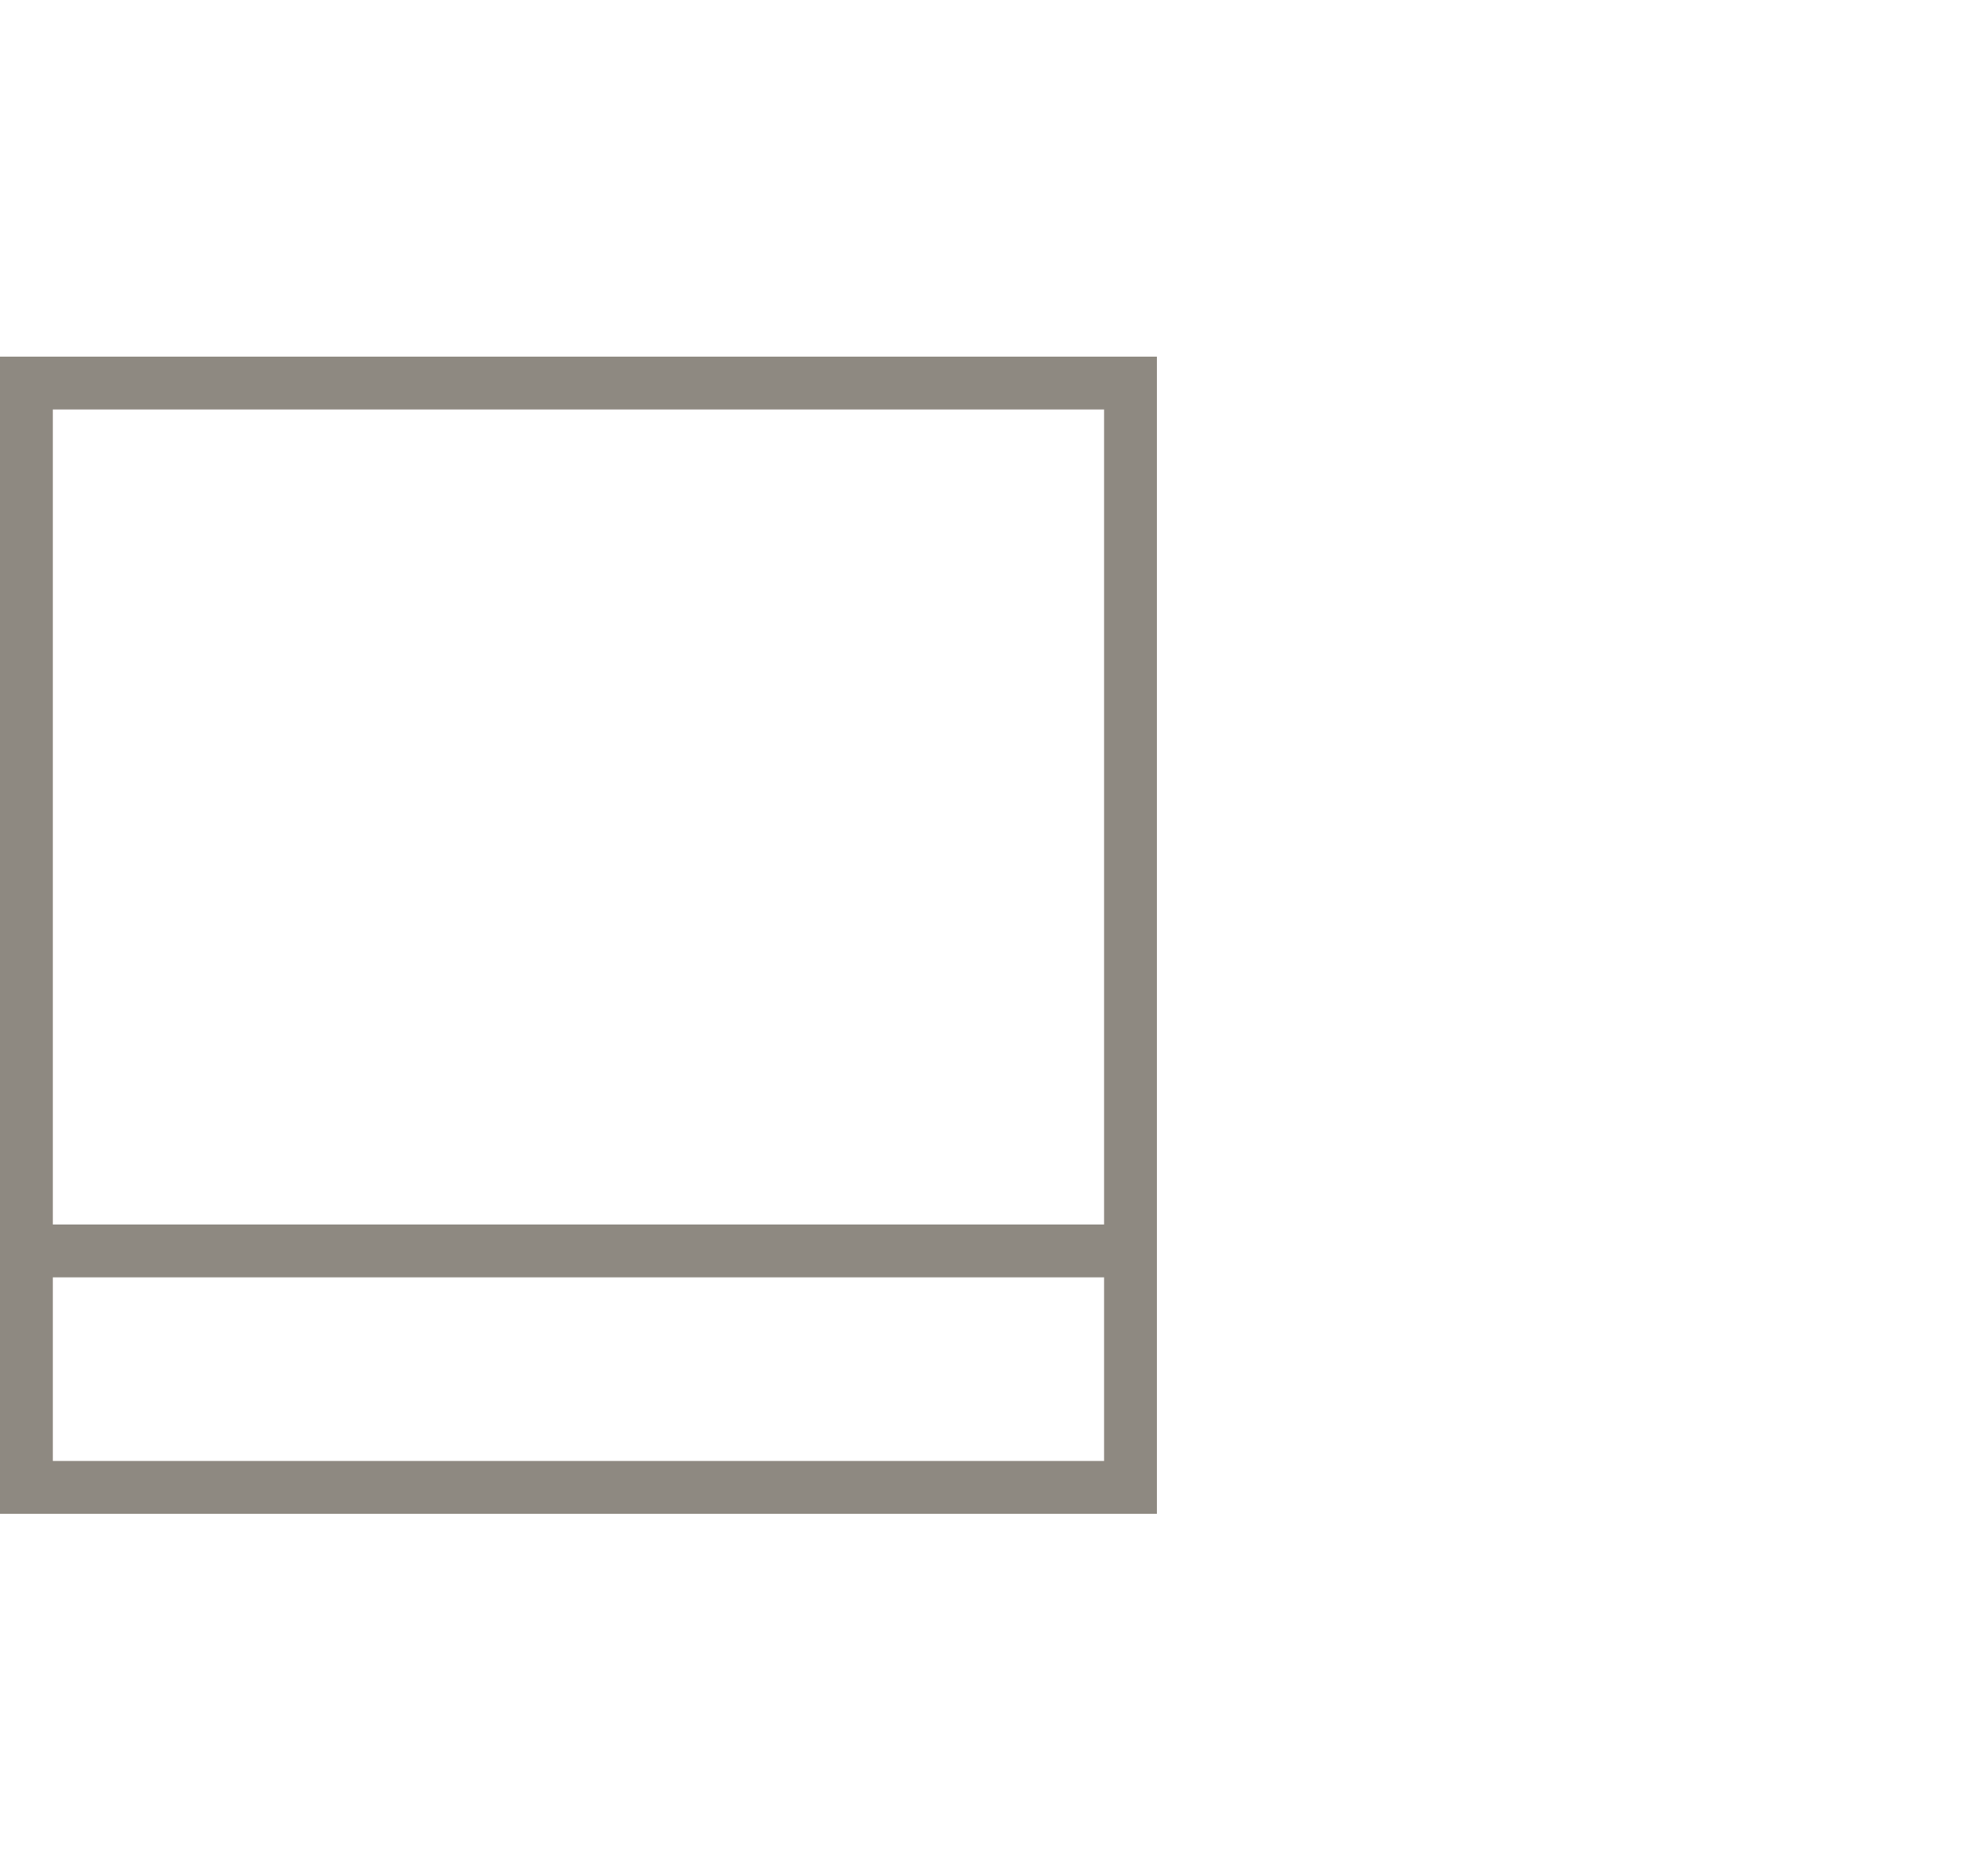 <?xml version="1.0" encoding="UTF-8"?>
<svg id="Camada_1" xmlns="http://www.w3.org/2000/svg" xmlns:xlink="http://www.w3.org/1999/xlink" version="1.1" viewBox="0 0 150 142">
  <!-- Generator: Adobe Illustrator 29.0.1, SVG Export Plug-In . SVG Version: 2.1.0 Build 192)  -->
  <defs>
    <style>
      .st0 {
        fill: none;
      }

      .st1 {
        fill: #8e8981;
      }

      .st2 {
        clip-path: url(#clippath);
      }
    </style>
    <clipPath id="clippath">
      <rect class="st0" x="-31" y="0" width="150" height="142"/>
    </clipPath>
  </defs>
  <g class="st2">
    <g id="Tamanho_personalizado_1">
      <g id="Grupo_6">
        <rect id="Retângulo_1" class="st1" x="1" y="92.7" width="84.6" height="4"/>
        <path id="Caminho_37" class="st1" d="M4,110.6h79.6V31H4v79.6ZM87.6,114.6H0V27h87.6v87.6Z"/>
      </g>
    </g>
  </g>
</svg>